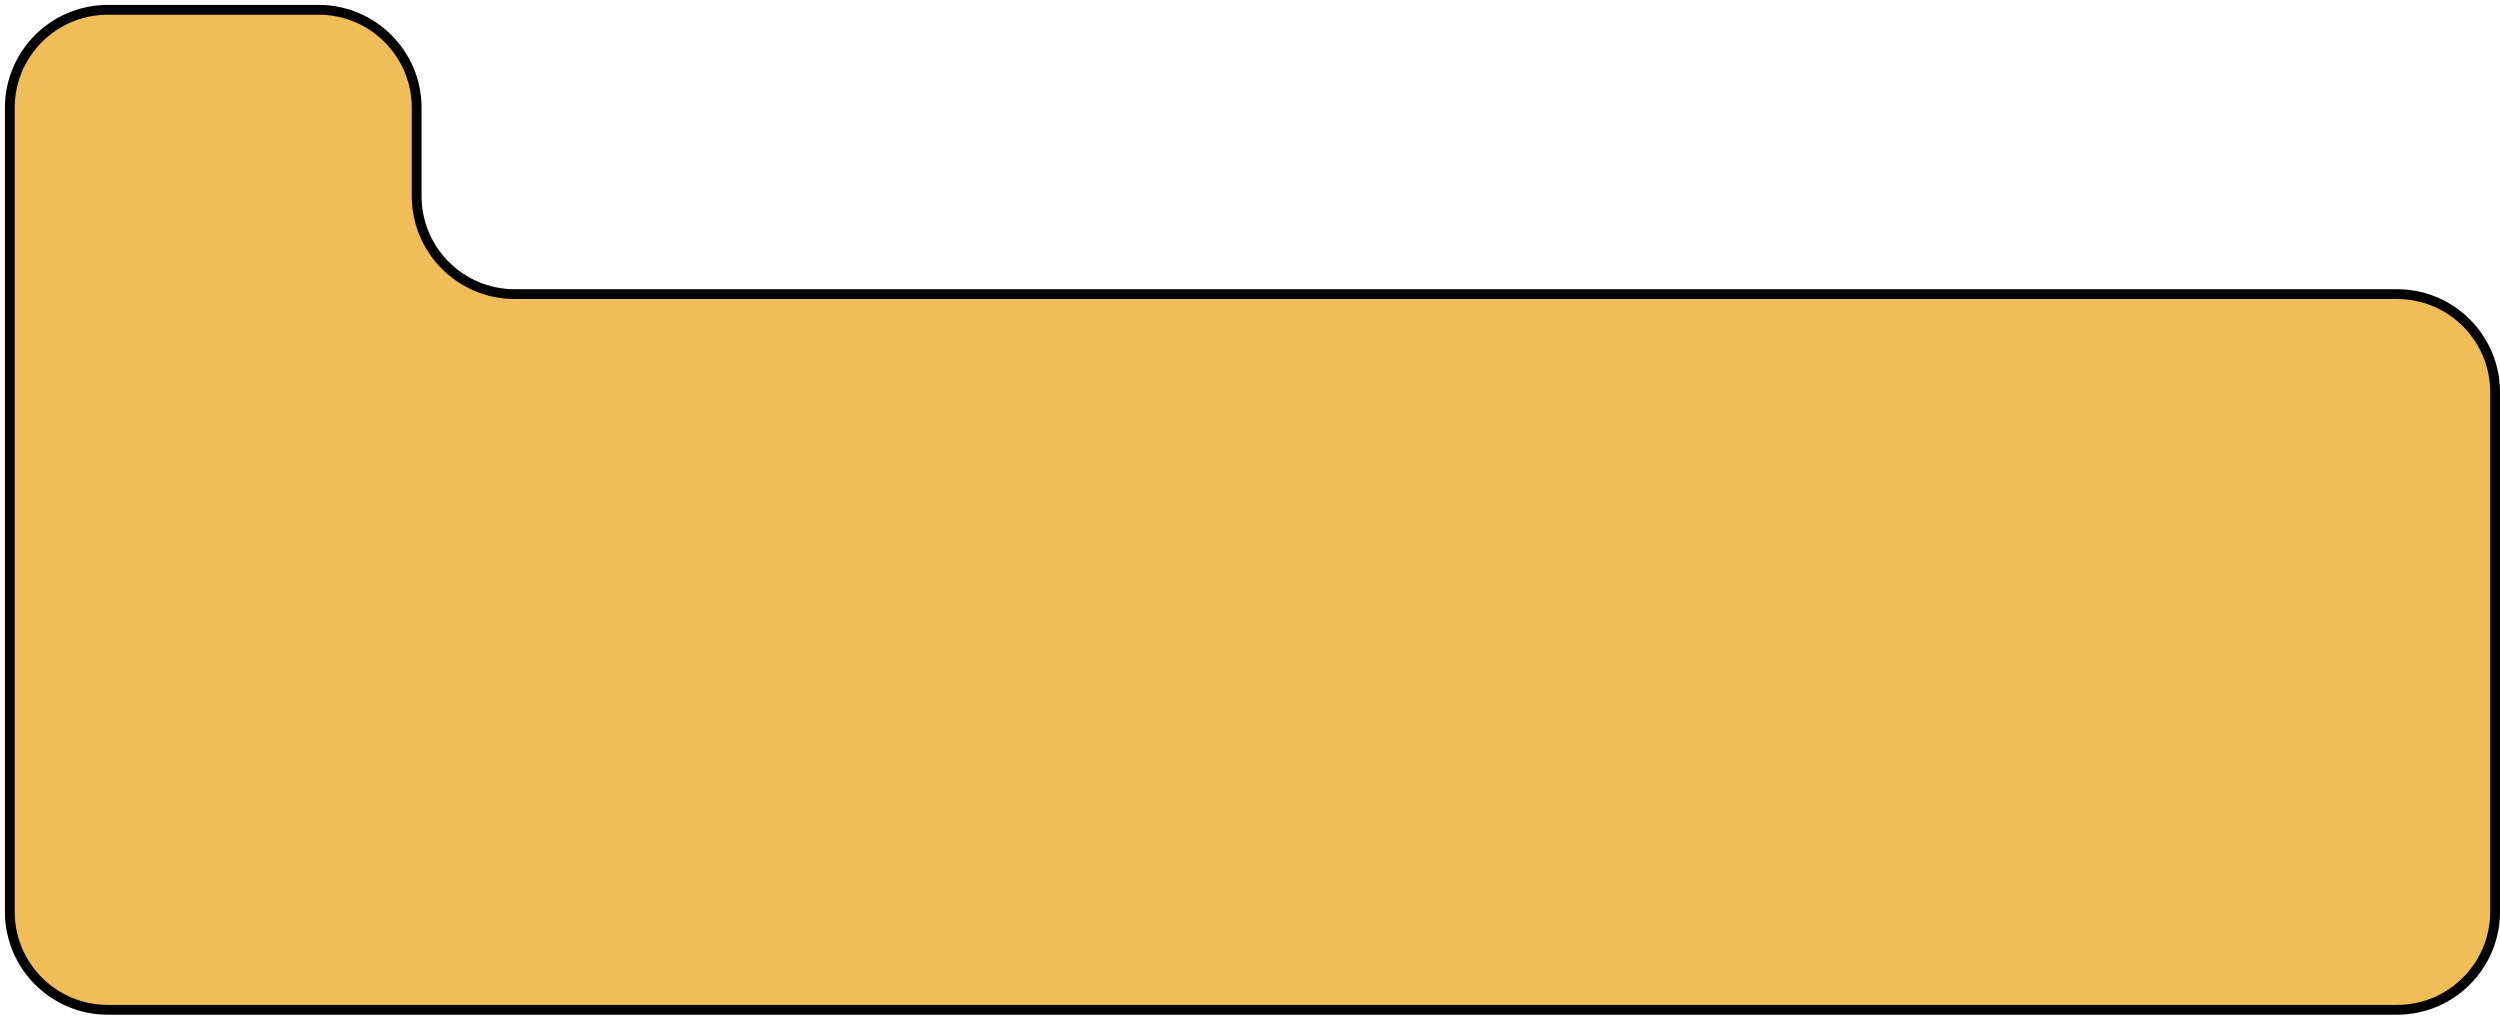 <?xml version="1.0" encoding="UTF-8"?> <svg xmlns="http://www.w3.org/2000/svg" width="255" height="104" viewBox="0 0 255 104" fill="none"> <path d="M32.5 1H11C5.477 1 1 5.477 1 11V93C1 98.523 5.477 103 11 103H244.5C250.023 103 254.5 98.523 254.5 93V40C254.5 34.477 250.023 30 244.5 30H52.5C46.977 30 42.5 25.523 42.5 20V11C42.5 5.477 38.023 1 32.5 1Z" fill="#F1BD56" stroke="black"></path> </svg> 